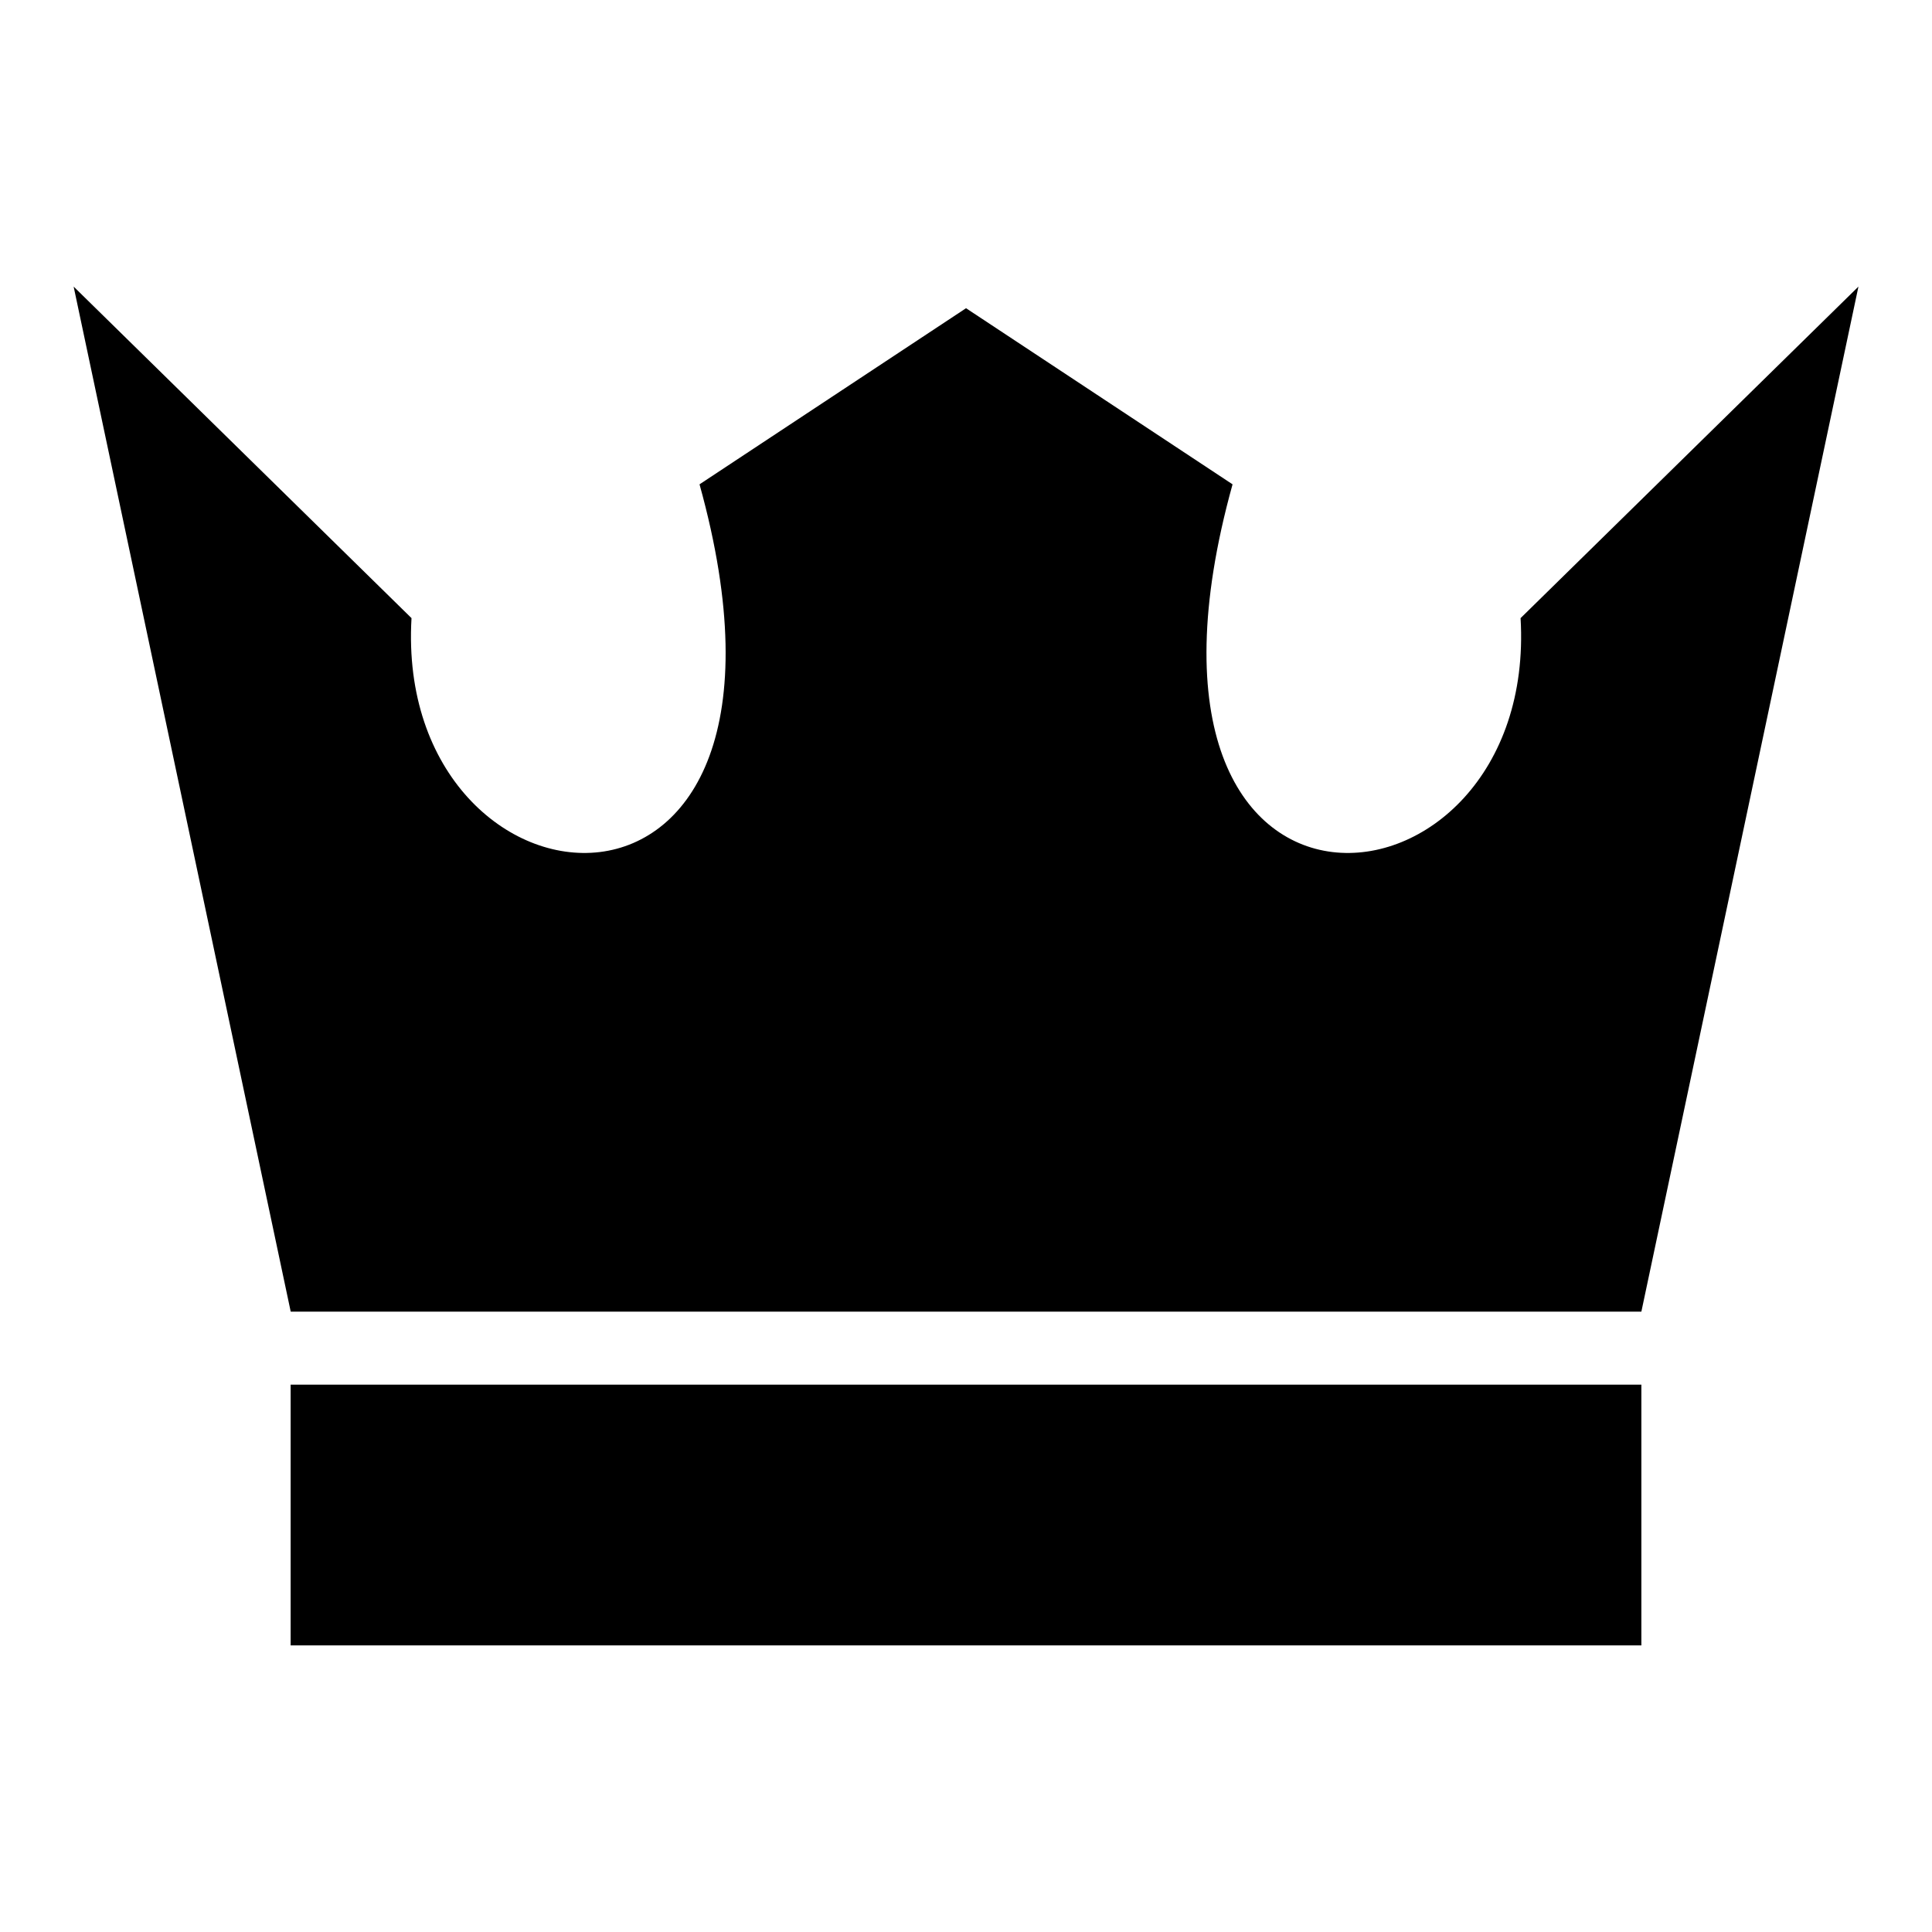 <?xml version="1.0" encoding="UTF-8"?>
<!-- Uploaded to: ICON Repo, www.svgrepo.com, Generator: ICON Repo Mixer Tools -->
<svg fill="#000000" width="800px" height="800px" version="1.1" viewBox="144 144 512 512" xmlns="http://www.w3.org/2000/svg">
 <path d="m578.98 491.6 57.527-271.65-89.539 87.859c4.82 82.629-112.42 94.496-76.328-35.457l-70.629-46.672-70.629 46.672c36.109 129.95-81.133 118.09-76.328 35.457l-89.539-87.859 57.527 271.65h357.96zm0 19.348v69.102h-357.96v-69.102z" fill-rule="evenodd"/>
</svg>
